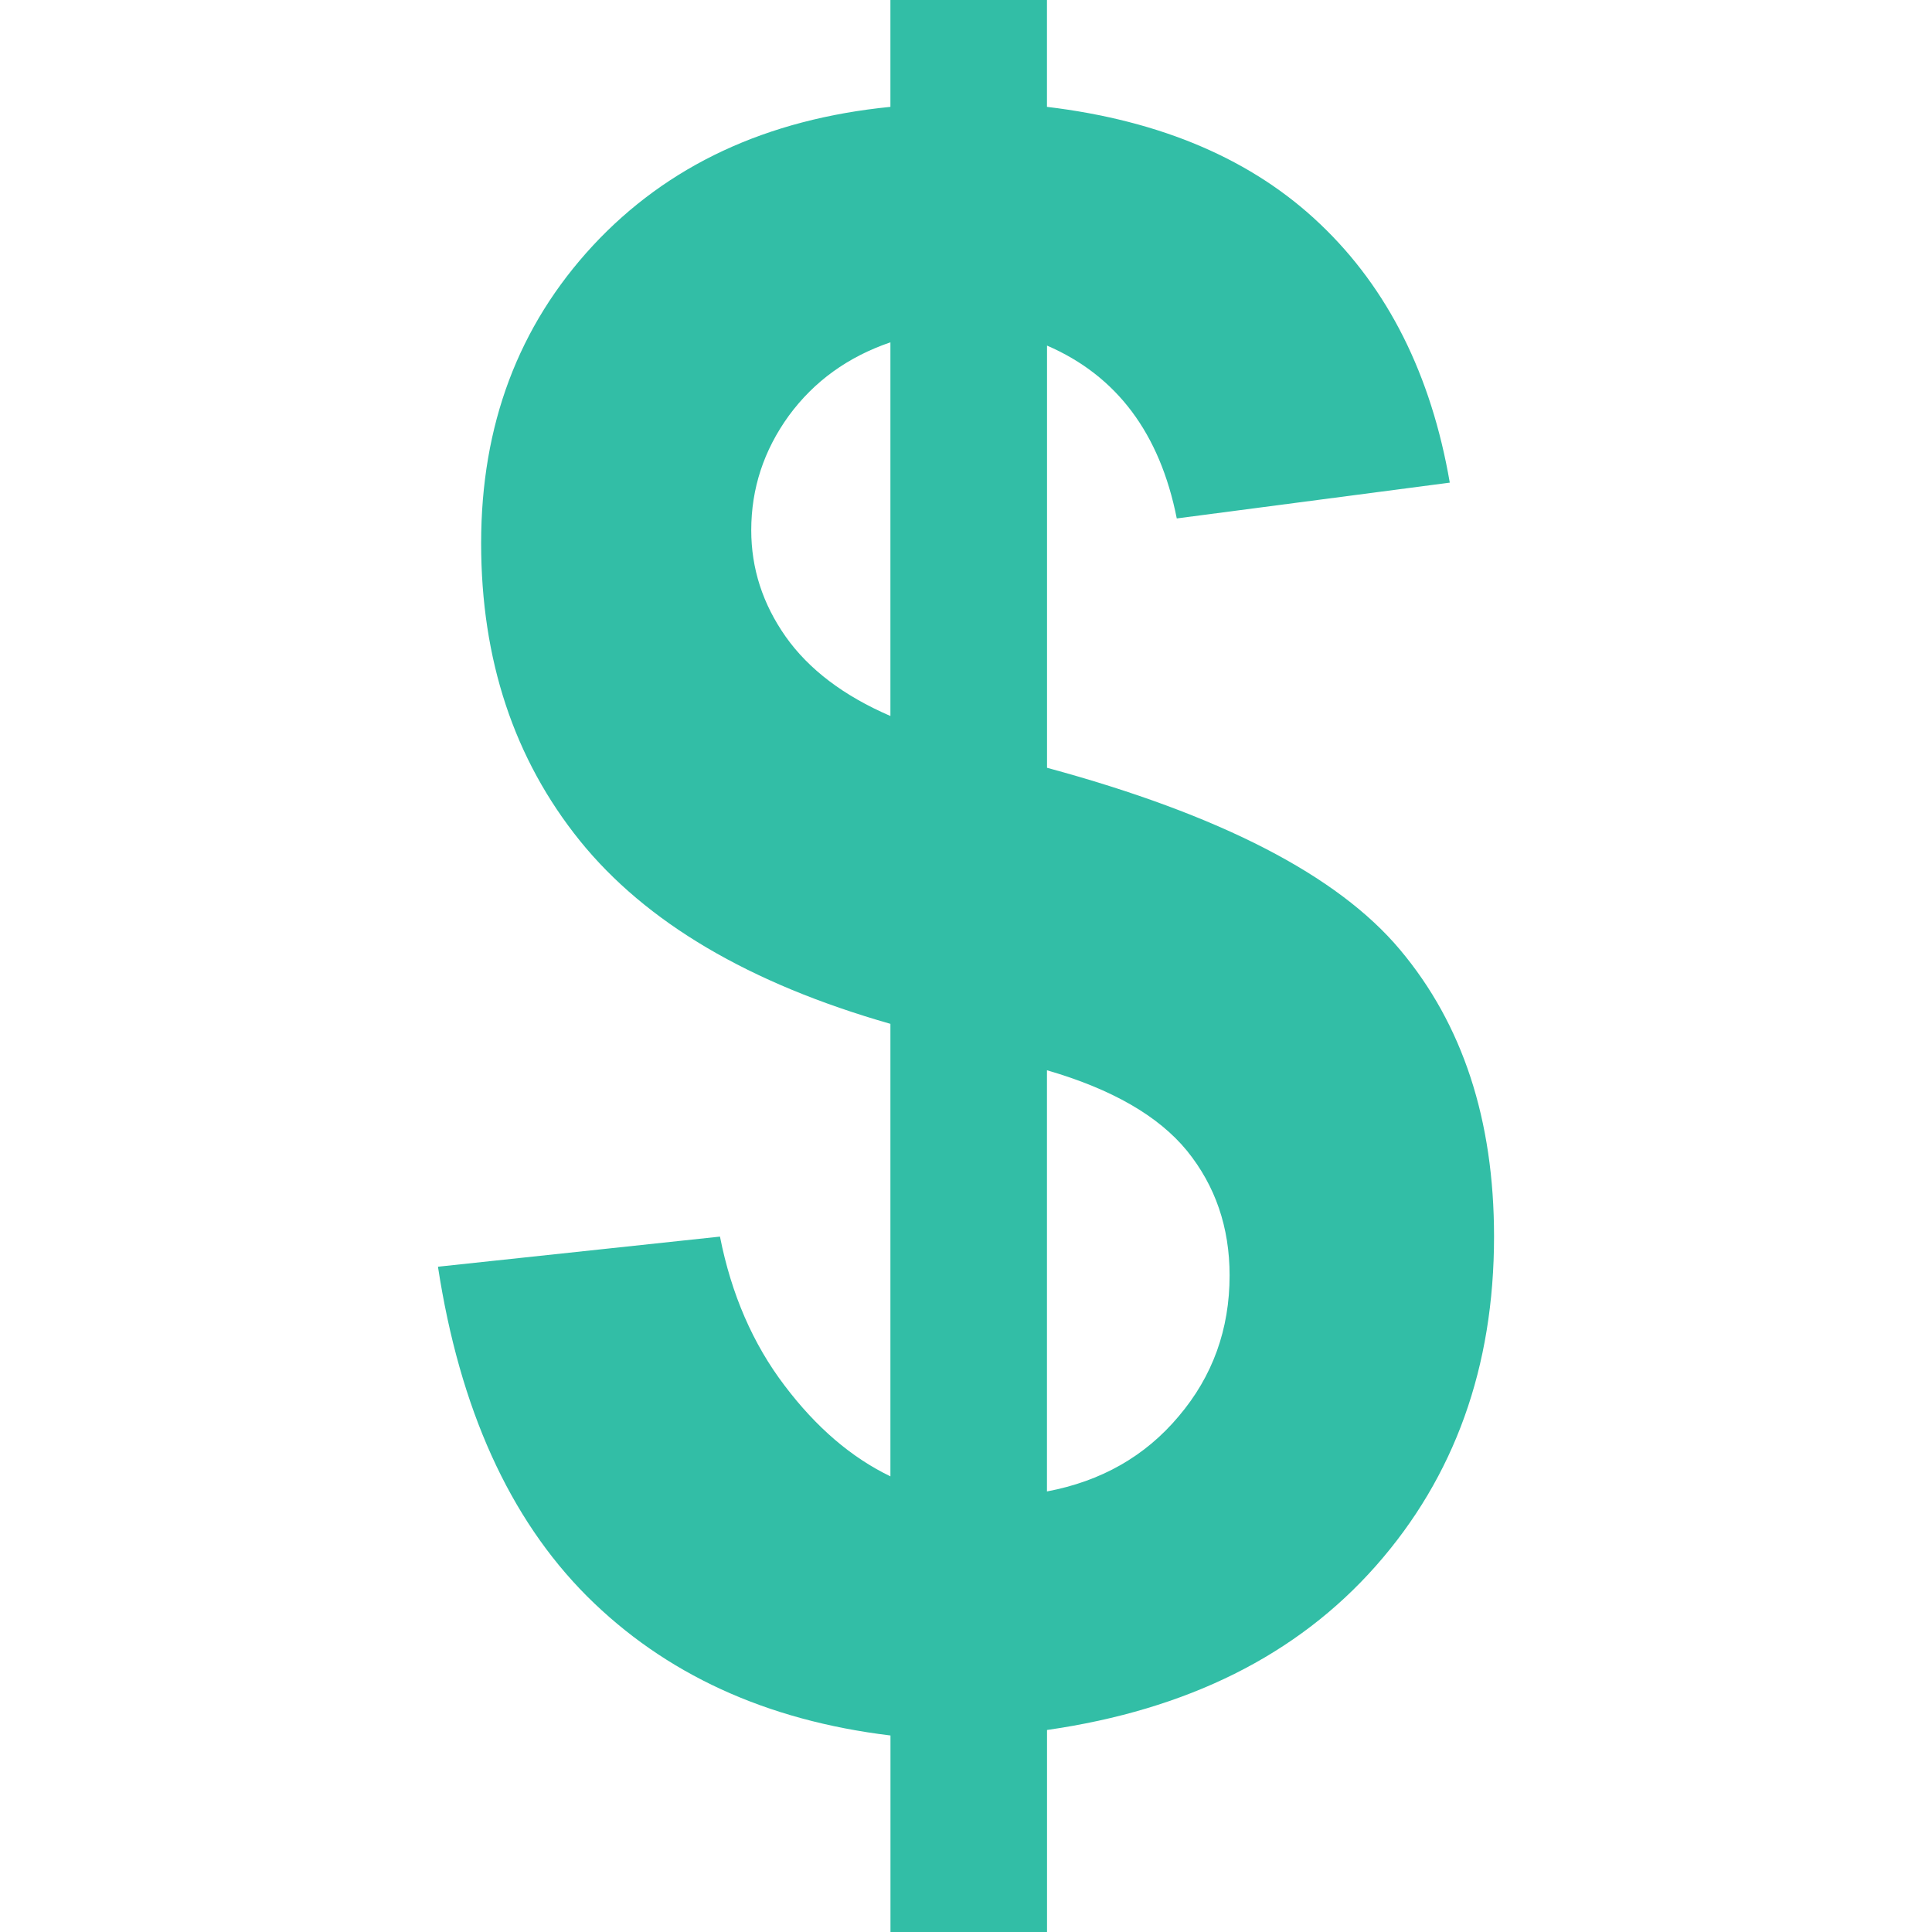 <?xml version="1.0" encoding="iso-8859-1"?>
<!-- Uploaded to: SVG Repo, www.svgrepo.com, Generator: SVG Repo Mixer Tools -->
<svg height="800px" width="800px" version="1.1" id="Layer_1" xmlns="http://www.w3.org/2000/svg" xmlns:xlink="http://www.w3.org/1999/xlink" 
	 viewBox="0 0 512 512" xml:space="preserve">
<path style="fill:#32BEA6;" d="M235.968,391.248v-119.92c-37.392-10.688-64.784-26.864-82.272-48.496
	c-17.472-21.68-26.192-47.984-26.192-78.896c0-31.28,9.856-57.52,29.616-78.848c19.76-21.264,46-33.504,78.848-36.768V0h41.488
	v28.32c30.336,3.632,54.512,14,72.416,31.072c17.952,17.072,29.408,39.936,34.336,68.512l-72.352,9.488
	c-4.464-22.512-15.872-37.808-34.384-45.808v111.888c45.808,12.4,77.024,28.48,93.568,48.24
	c16.592,19.76,24.896,45.072,24.896,75.984c0,34.544-10.432,63.648-31.328,87.296s-49.952,38.128-87.136,43.472V512h-41.488v-52.08
	c-33.04-4-59.808-16.336-80.448-36.928c-20.544-20.592-33.712-49.696-39.472-87.296l74.736-7.984
	c3.008,15.248,8.72,28.432,17.12,39.472C216.304,378.288,225.648,386.272,235.968,391.248z M235.968,90.72
	c-11.248,3.84-20.224,10.32-26.928,19.456c-6.64,9.184-9.952,19.296-9.952,30.336c0,10.112,3.008,19.504,9.136,28.224
	c6.128,8.656,15.36,15.664,27.744,21.008V90.72L235.968,90.72z M277.456,395.248c14.32-2.704,25.984-9.28,34.912-19.92
	c8.976-10.576,13.488-23.024,13.488-37.344c0-12.752-3.792-23.76-11.312-33.04c-7.568-9.232-19.92-16.336-37.088-21.312
	L277.456,395.248L277.456,395.248z"/>
</svg>
